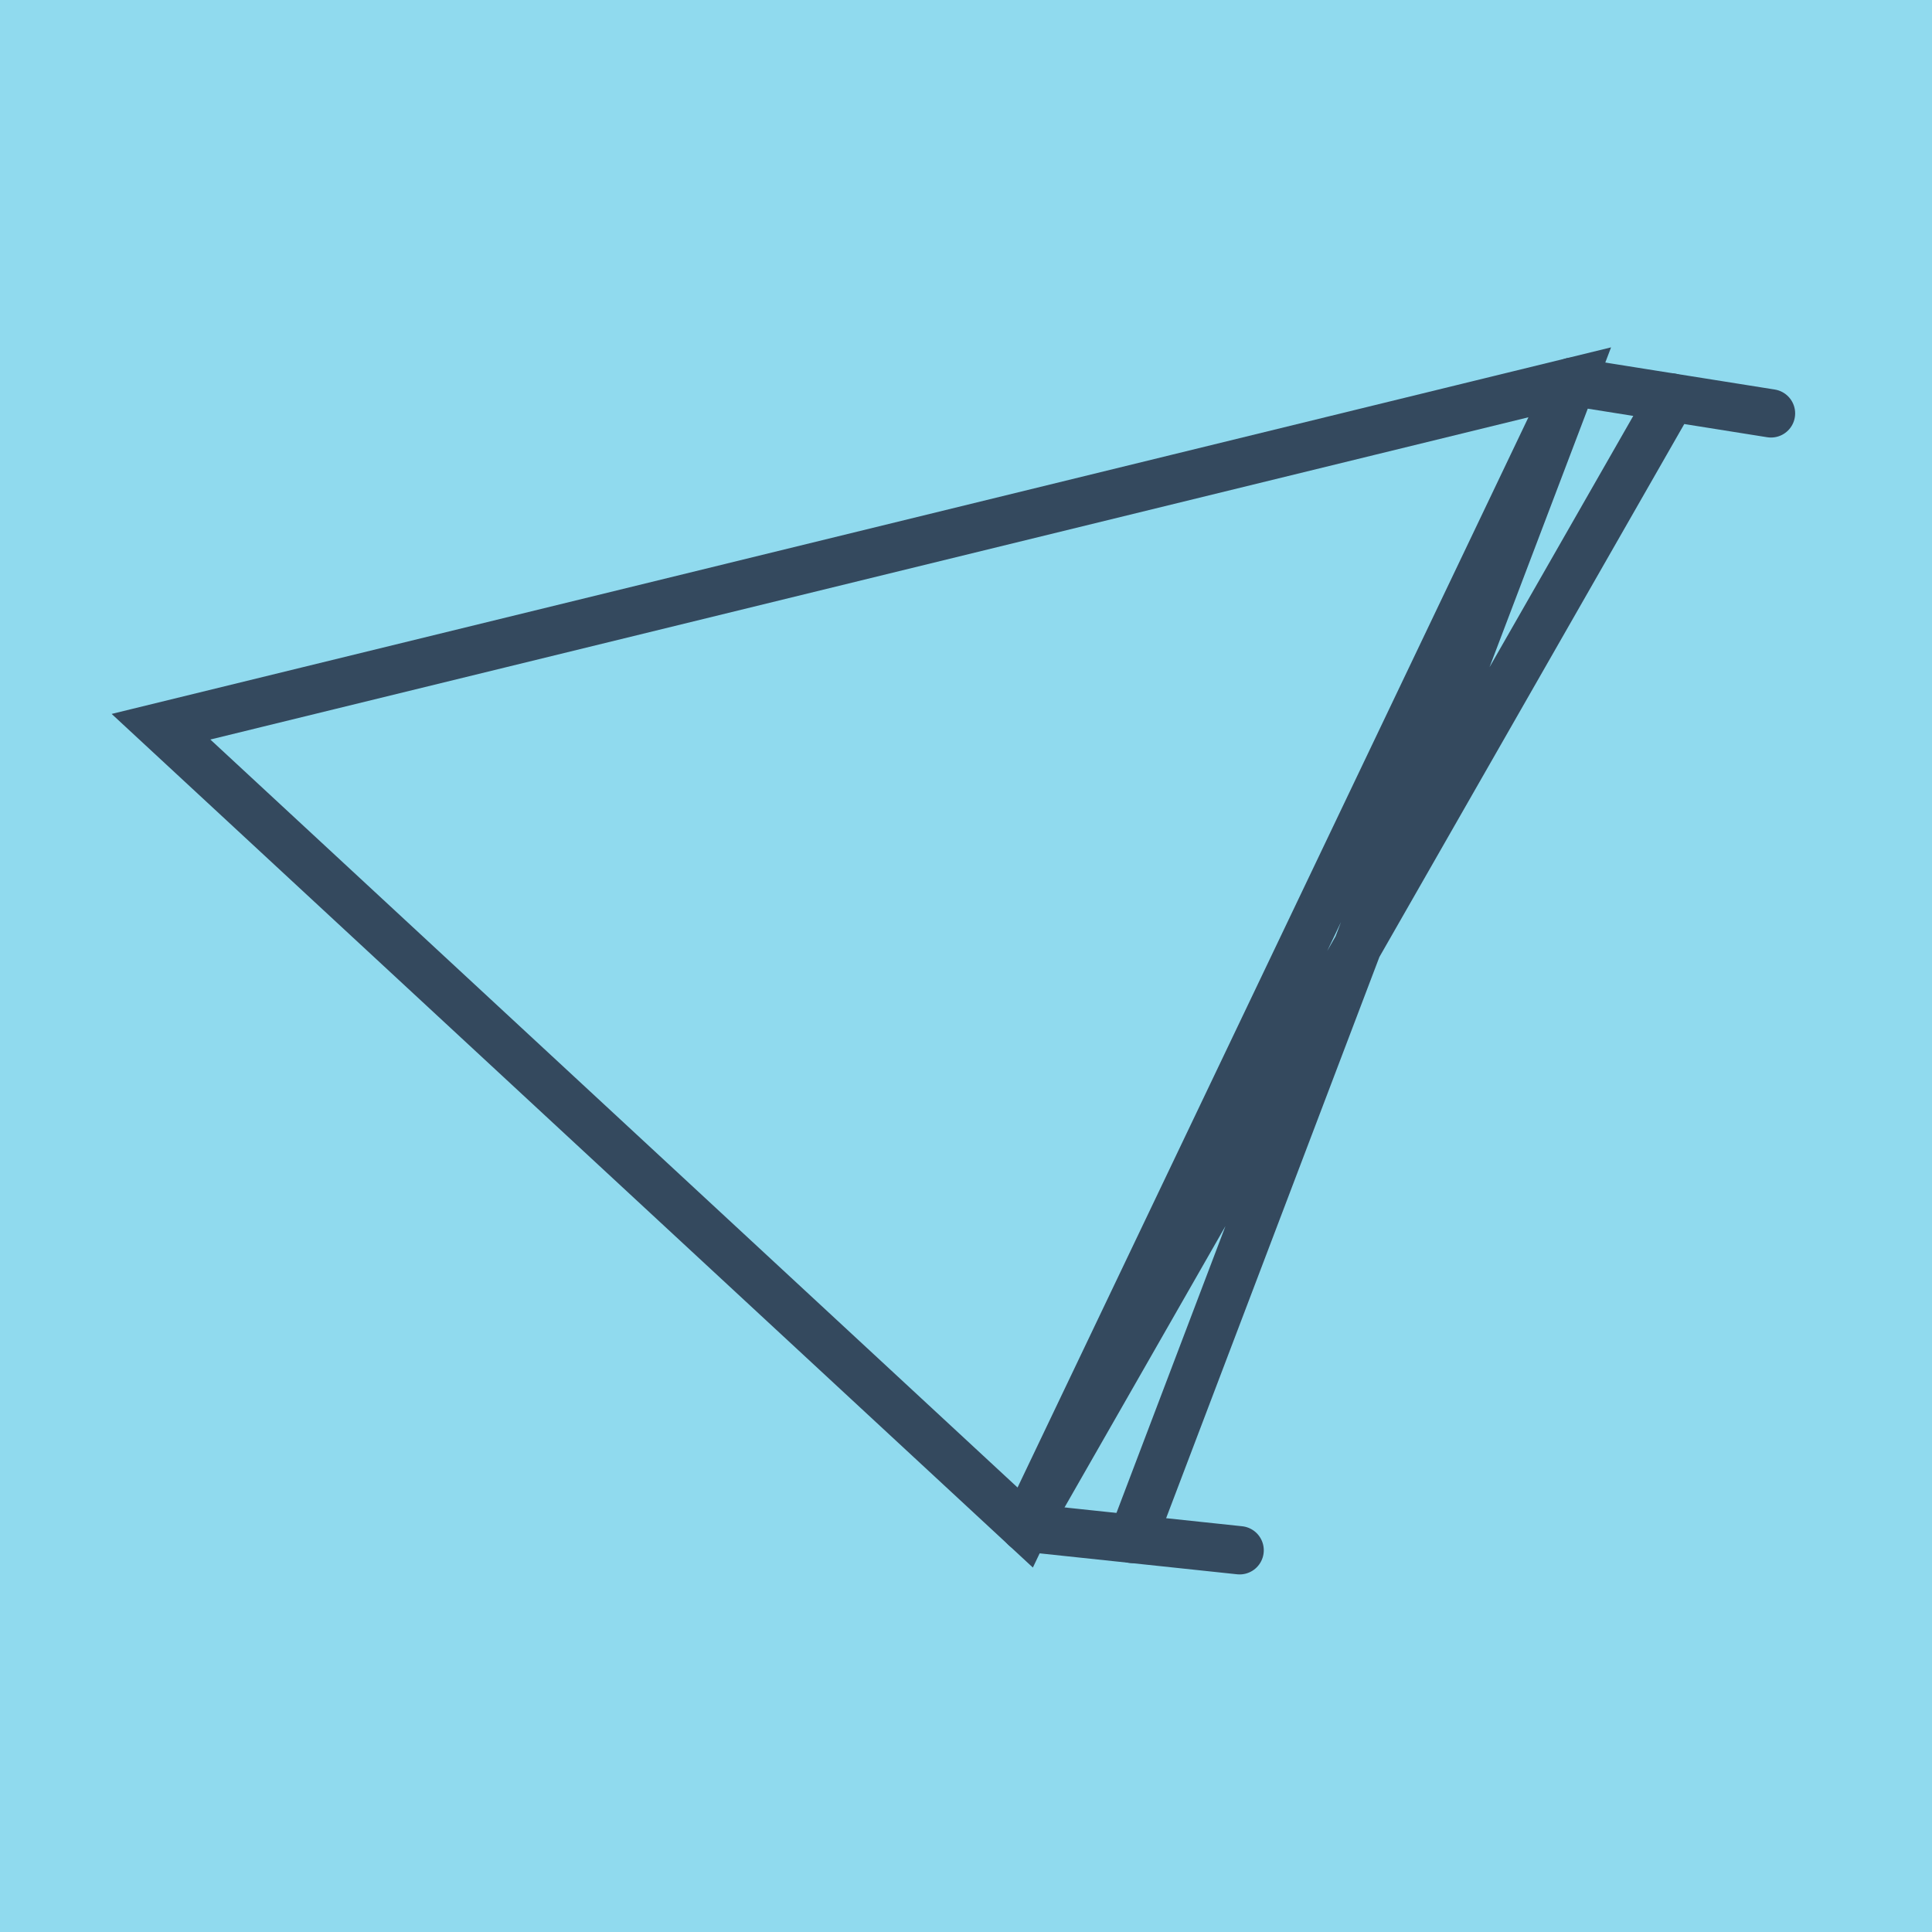 <?xml version="1.0" encoding="utf-8"?>
<!DOCTYPE svg PUBLIC "-//W3C//DTD SVG 1.1//EN" "http://www.w3.org/Graphics/SVG/1.1/DTD/svg11.dtd">
<svg xmlns="http://www.w3.org/2000/svg" xmlns:xlink="http://www.w3.org/1999/xlink" viewBox="-10 -10 120 120" preserveAspectRatio="xMidYMid meet">
	<path style="fill:#90daee" d="M-10-10h120v120H-10z"/>
			<polyline stroke-linecap="round" points="66.996,86.29 53.678,84.878 " style="fill:none;stroke:#34495e;stroke-width: 3px"/>
			<polyline stroke-linecap="round" points="87.65,13.71 100,15.676 " style="fill:none;stroke:#34495e;stroke-width: 3px"/>
			<polyline stroke-linecap="round" points="60.337,85.584 87.65,13.71 0,35.138 53.678,84.878 87.65,13.71 53.678,84.878 93.825,14.693 " style="fill:none;stroke:#34495e;stroke-width: 3px"/>
	</svg>
